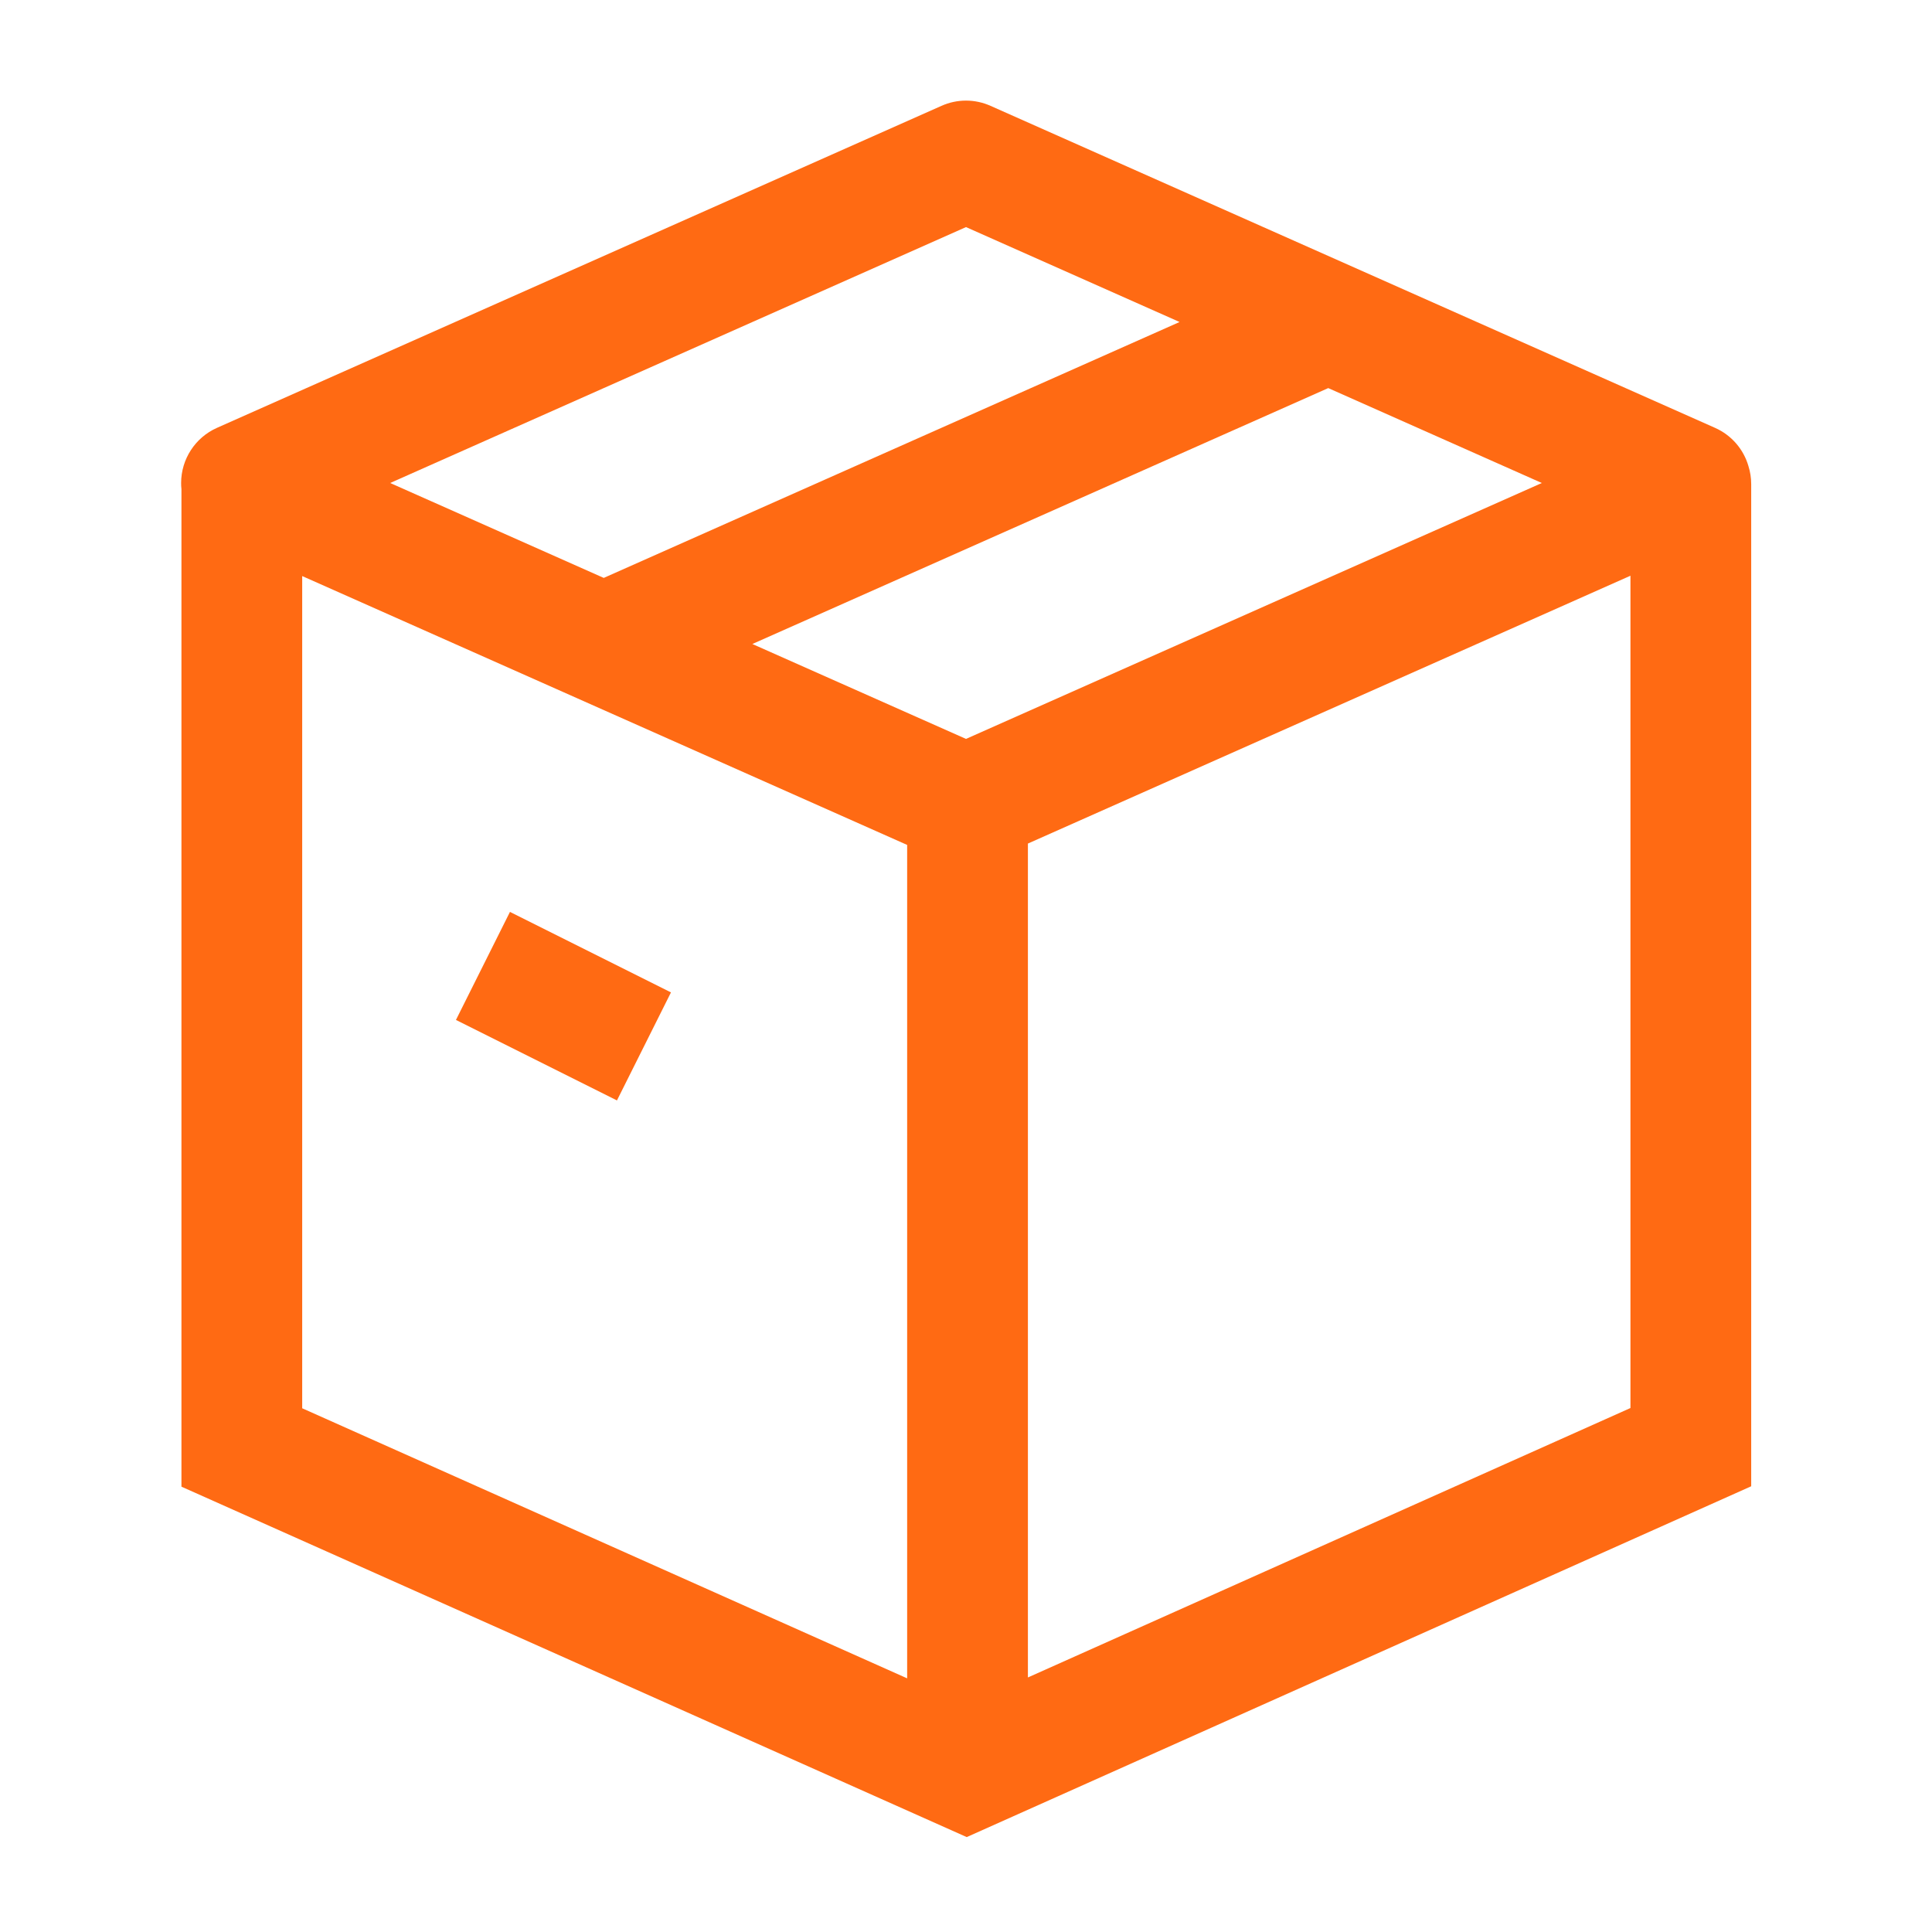 <svg xmlns="http://www.w3.org/2000/svg" width="24" height="24" viewBox="0 0 24 24" fill="none"><path d="M12.305 1.315L21.305 5.315C21.51 5.406 21.66 5.582 21.72 5.791C21.742 5.861 21.754 5.936 21.754 6.014V18.463L12.009 22.821L2.254 18.468V6.077C2.251 6.051 2.25 6.026 2.25 6C2.25 5.704 2.425 5.435 2.695 5.315L11.695 1.315C11.889 1.228 12.111 1.228 12.305 1.315ZM11.269 10.496L3.754 7.156V17.494L11.269 20.849V10.496ZM20.254 7.152L12.769 10.479V20.838L20.254 17.491V7.152ZM9.346 8L12 9.179L19.153 6L16.5 4.821L9.346 8ZM7.5 7.179L14.653 4L12 2.821L4.847 6L7.5 7.179ZM7.664 13.67L5.664 12.67L6.335 11.328L8.335 12.328L7.664 13.67Z" fill="#FF6A13"></path></svg>